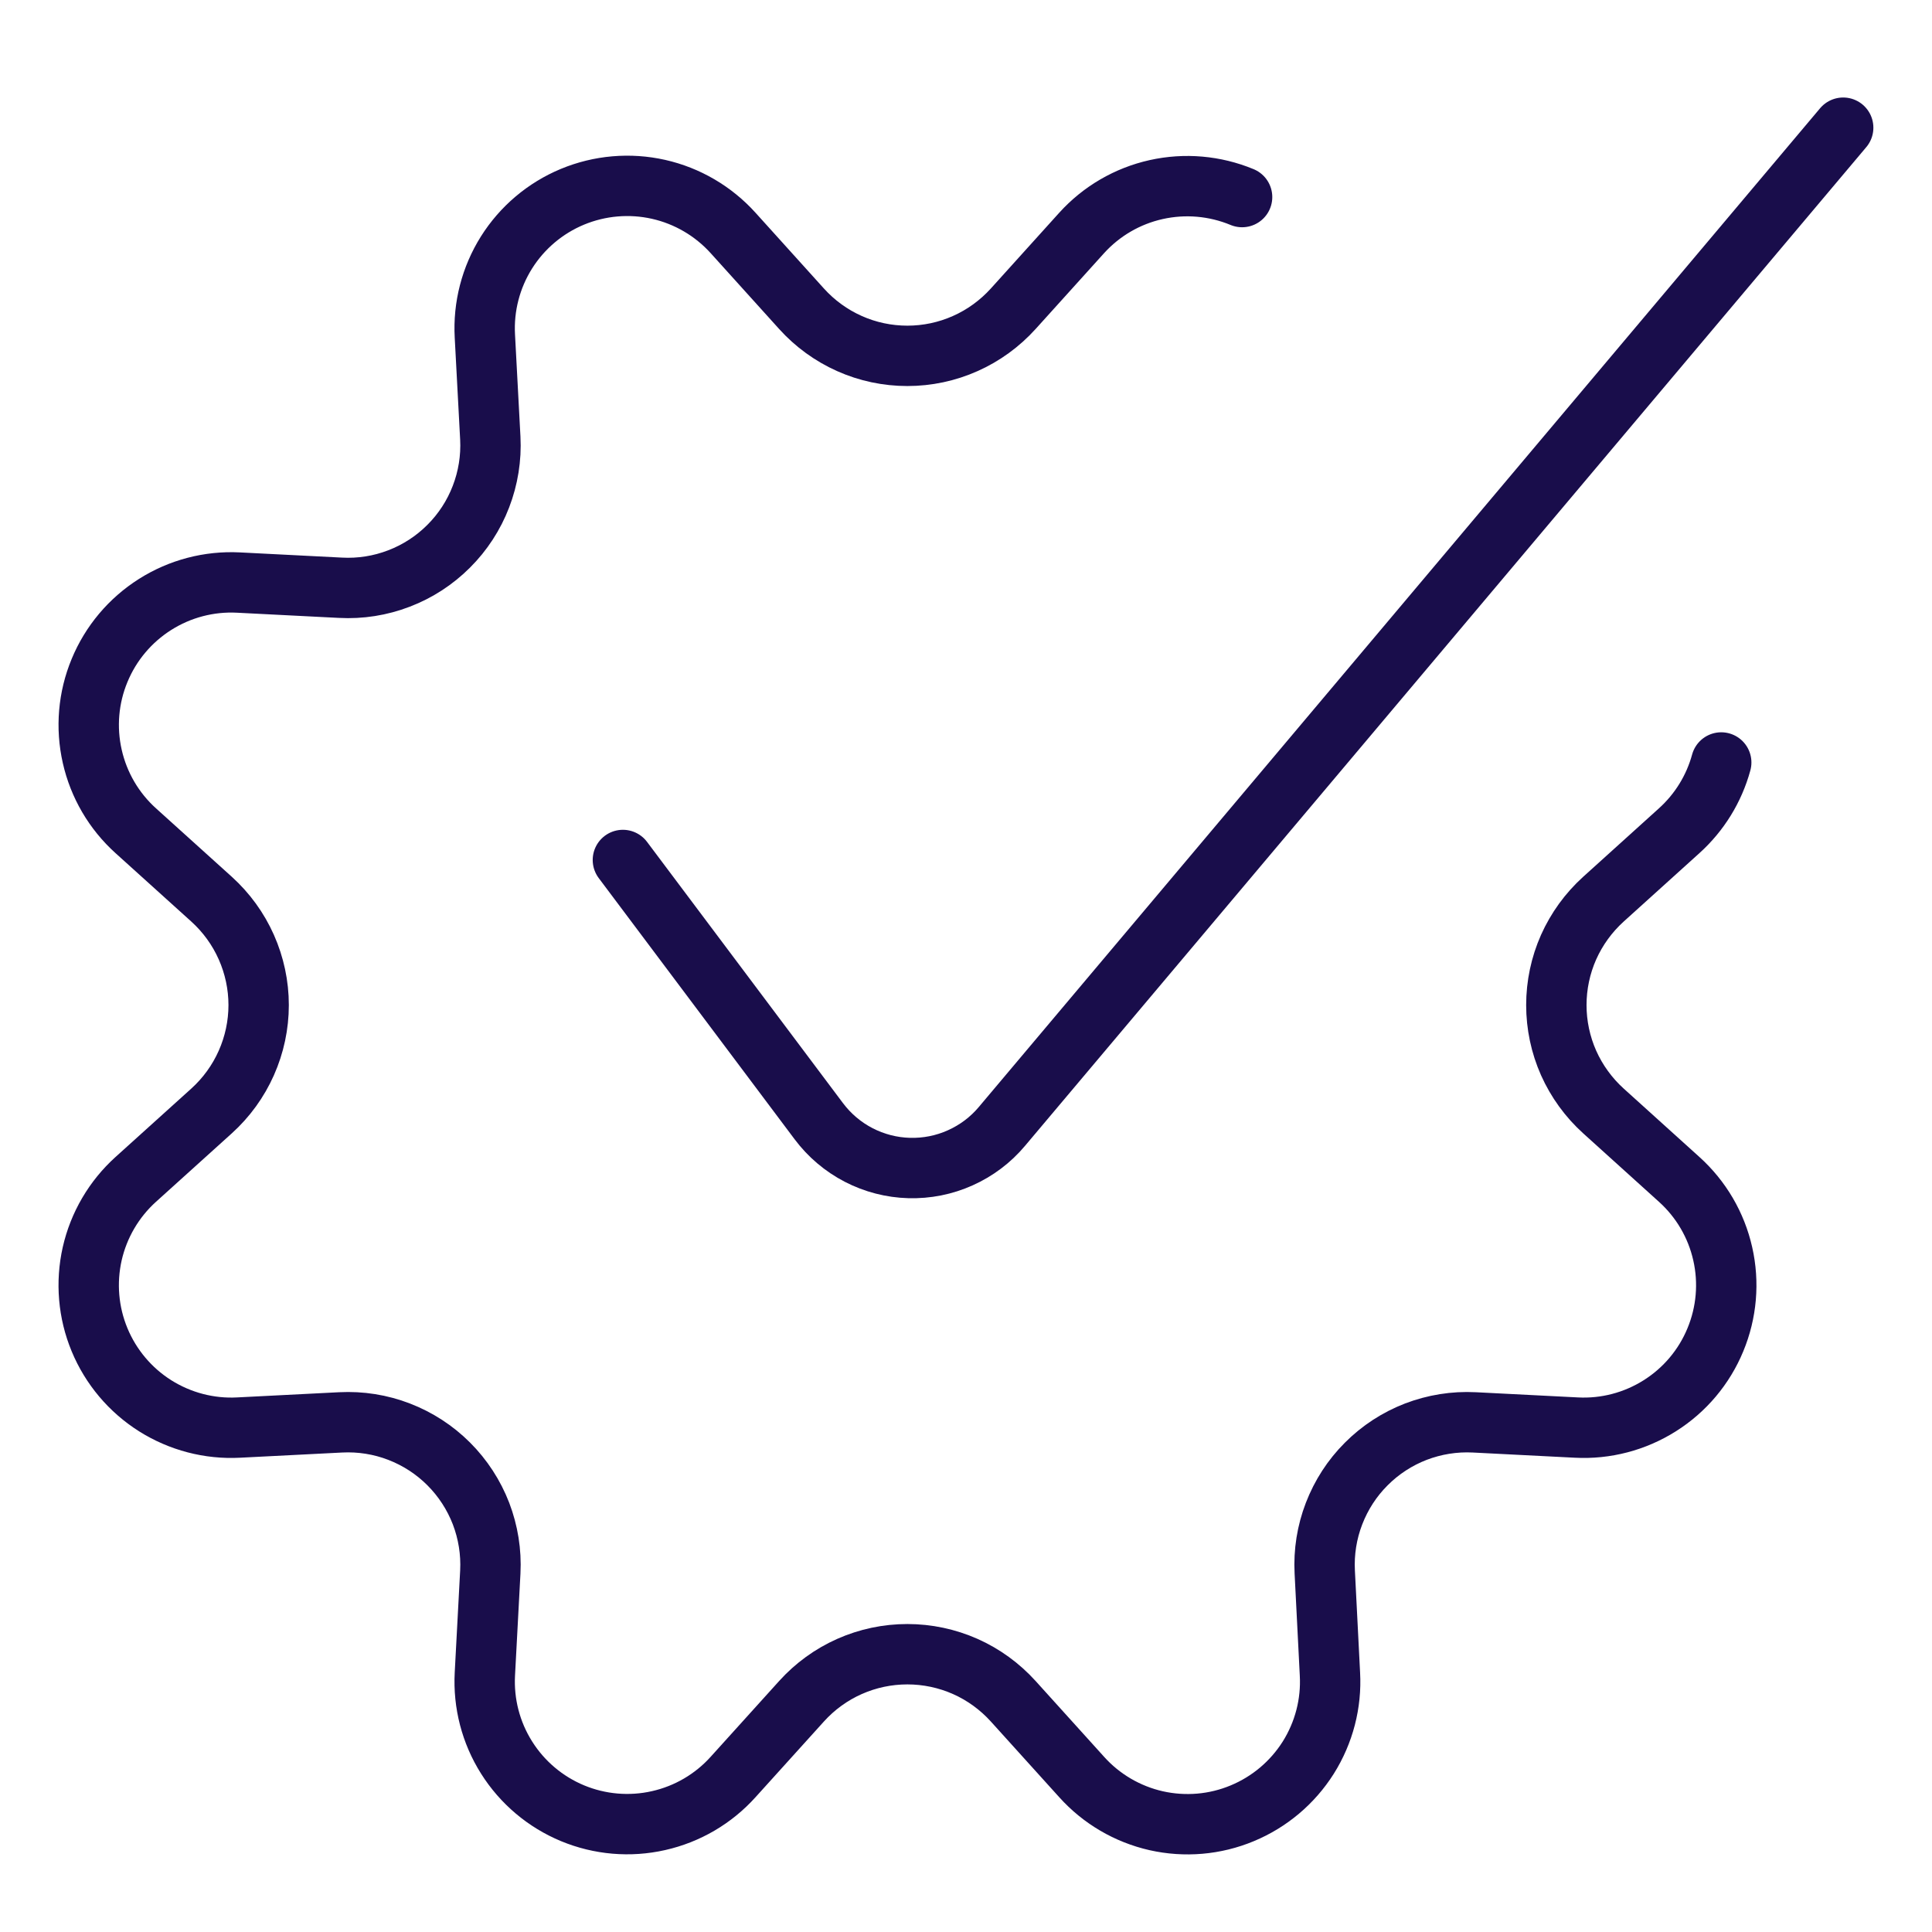 <svg width="32" height="32" viewBox="0 0 32 32" fill="none" xmlns="http://www.w3.org/2000/svg">
<path d="M28.509 12.629C28.39 13.065 28.148 13.457 27.812 13.76L26.557 14.894C26.312 15.116 26.116 15.386 25.981 15.688C25.847 15.99 25.778 16.317 25.778 16.647C25.778 16.977 25.847 17.304 25.981 17.606C26.116 17.908 26.312 18.178 26.557 18.4L27.812 19.534C28.175 19.861 28.427 20.291 28.534 20.767C28.642 21.243 28.599 21.741 28.412 22.191C28.226 22.642 27.904 23.024 27.491 23.284C27.079 23.544 26.596 23.671 26.109 23.645L24.419 23.559C24.089 23.542 23.76 23.595 23.451 23.713C23.143 23.832 22.863 24.014 22.63 24.248C22.396 24.481 22.215 24.761 22.096 25.07C21.977 25.378 21.925 25.708 21.942 26.037L22.028 27.727C22.055 28.215 21.929 28.698 21.669 29.112C21.408 29.525 21.026 29.847 20.575 30.034C20.124 30.222 19.626 30.264 19.15 30.157C18.674 30.049 18.242 29.796 17.916 29.433L16.782 28.178C16.56 27.933 16.29 27.736 15.988 27.602C15.686 27.468 15.359 27.399 15.029 27.399C14.698 27.399 14.372 27.468 14.07 27.602C13.768 27.736 13.497 27.933 13.276 28.178L12.142 29.433C11.815 29.796 11.384 30.048 10.908 30.155C10.432 30.263 9.934 30.22 9.483 30.033C9.033 29.846 8.651 29.524 8.391 29.111C8.13 28.698 8.005 28.214 8.031 27.727L8.121 26.037C8.138 25.707 8.085 25.378 7.967 25.069C7.848 24.761 7.666 24.481 7.432 24.247C7.199 24.014 6.919 23.832 6.61 23.713C6.302 23.594 5.972 23.542 5.642 23.559L3.953 23.645C3.466 23.671 2.983 23.544 2.57 23.284C2.158 23.024 1.836 22.642 1.649 22.191C1.462 21.741 1.42 21.243 1.527 20.767C1.635 20.291 1.887 19.861 2.249 19.534L3.505 18.4C3.75 18.178 3.946 17.908 4.08 17.606C4.214 17.304 4.284 16.977 4.284 16.647C4.284 16.317 4.214 15.99 4.08 15.688C3.946 15.386 3.75 15.116 3.505 14.894L2.249 13.76C1.887 13.434 1.635 13.003 1.528 12.528C1.42 12.052 1.462 11.555 1.649 11.105C1.835 10.654 2.156 10.273 2.568 10.012C2.98 9.751 3.462 9.624 3.949 9.649L5.638 9.735C5.969 9.753 6.299 9.701 6.608 9.582C6.917 9.464 7.197 9.282 7.431 9.048C7.665 8.815 7.848 8.534 7.966 8.226C8.085 7.917 8.138 7.587 8.121 7.257L8.031 5.567C8.004 5.08 8.129 4.596 8.389 4.182C8.649 3.769 9.031 3.446 9.482 3.259C9.933 3.072 10.431 3.029 10.907 3.136C11.383 3.243 11.815 3.496 12.142 3.858L13.276 5.114C13.497 5.359 13.768 5.556 14.069 5.69C14.371 5.825 14.698 5.894 15.029 5.894C15.359 5.894 15.686 5.825 15.988 5.69C16.29 5.556 16.56 5.359 16.782 5.114L17.916 3.858C18.243 3.497 18.674 3.246 19.15 3.14C19.626 3.034 20.122 3.077 20.573 3.264" stroke="#190D4B" stroke-linecap="round" stroke-linejoin="round"/>
<path d="M10.317 14.244L13.563 18.572C13.738 18.805 13.963 18.996 14.222 19.13C14.481 19.264 14.767 19.338 15.058 19.346C15.349 19.354 15.639 19.297 15.905 19.177C16.171 19.058 16.407 18.881 16.594 18.658L30.529 2.115" stroke="#190D4B" stroke-linecap="round" stroke-linejoin="round"/>
</svg>
